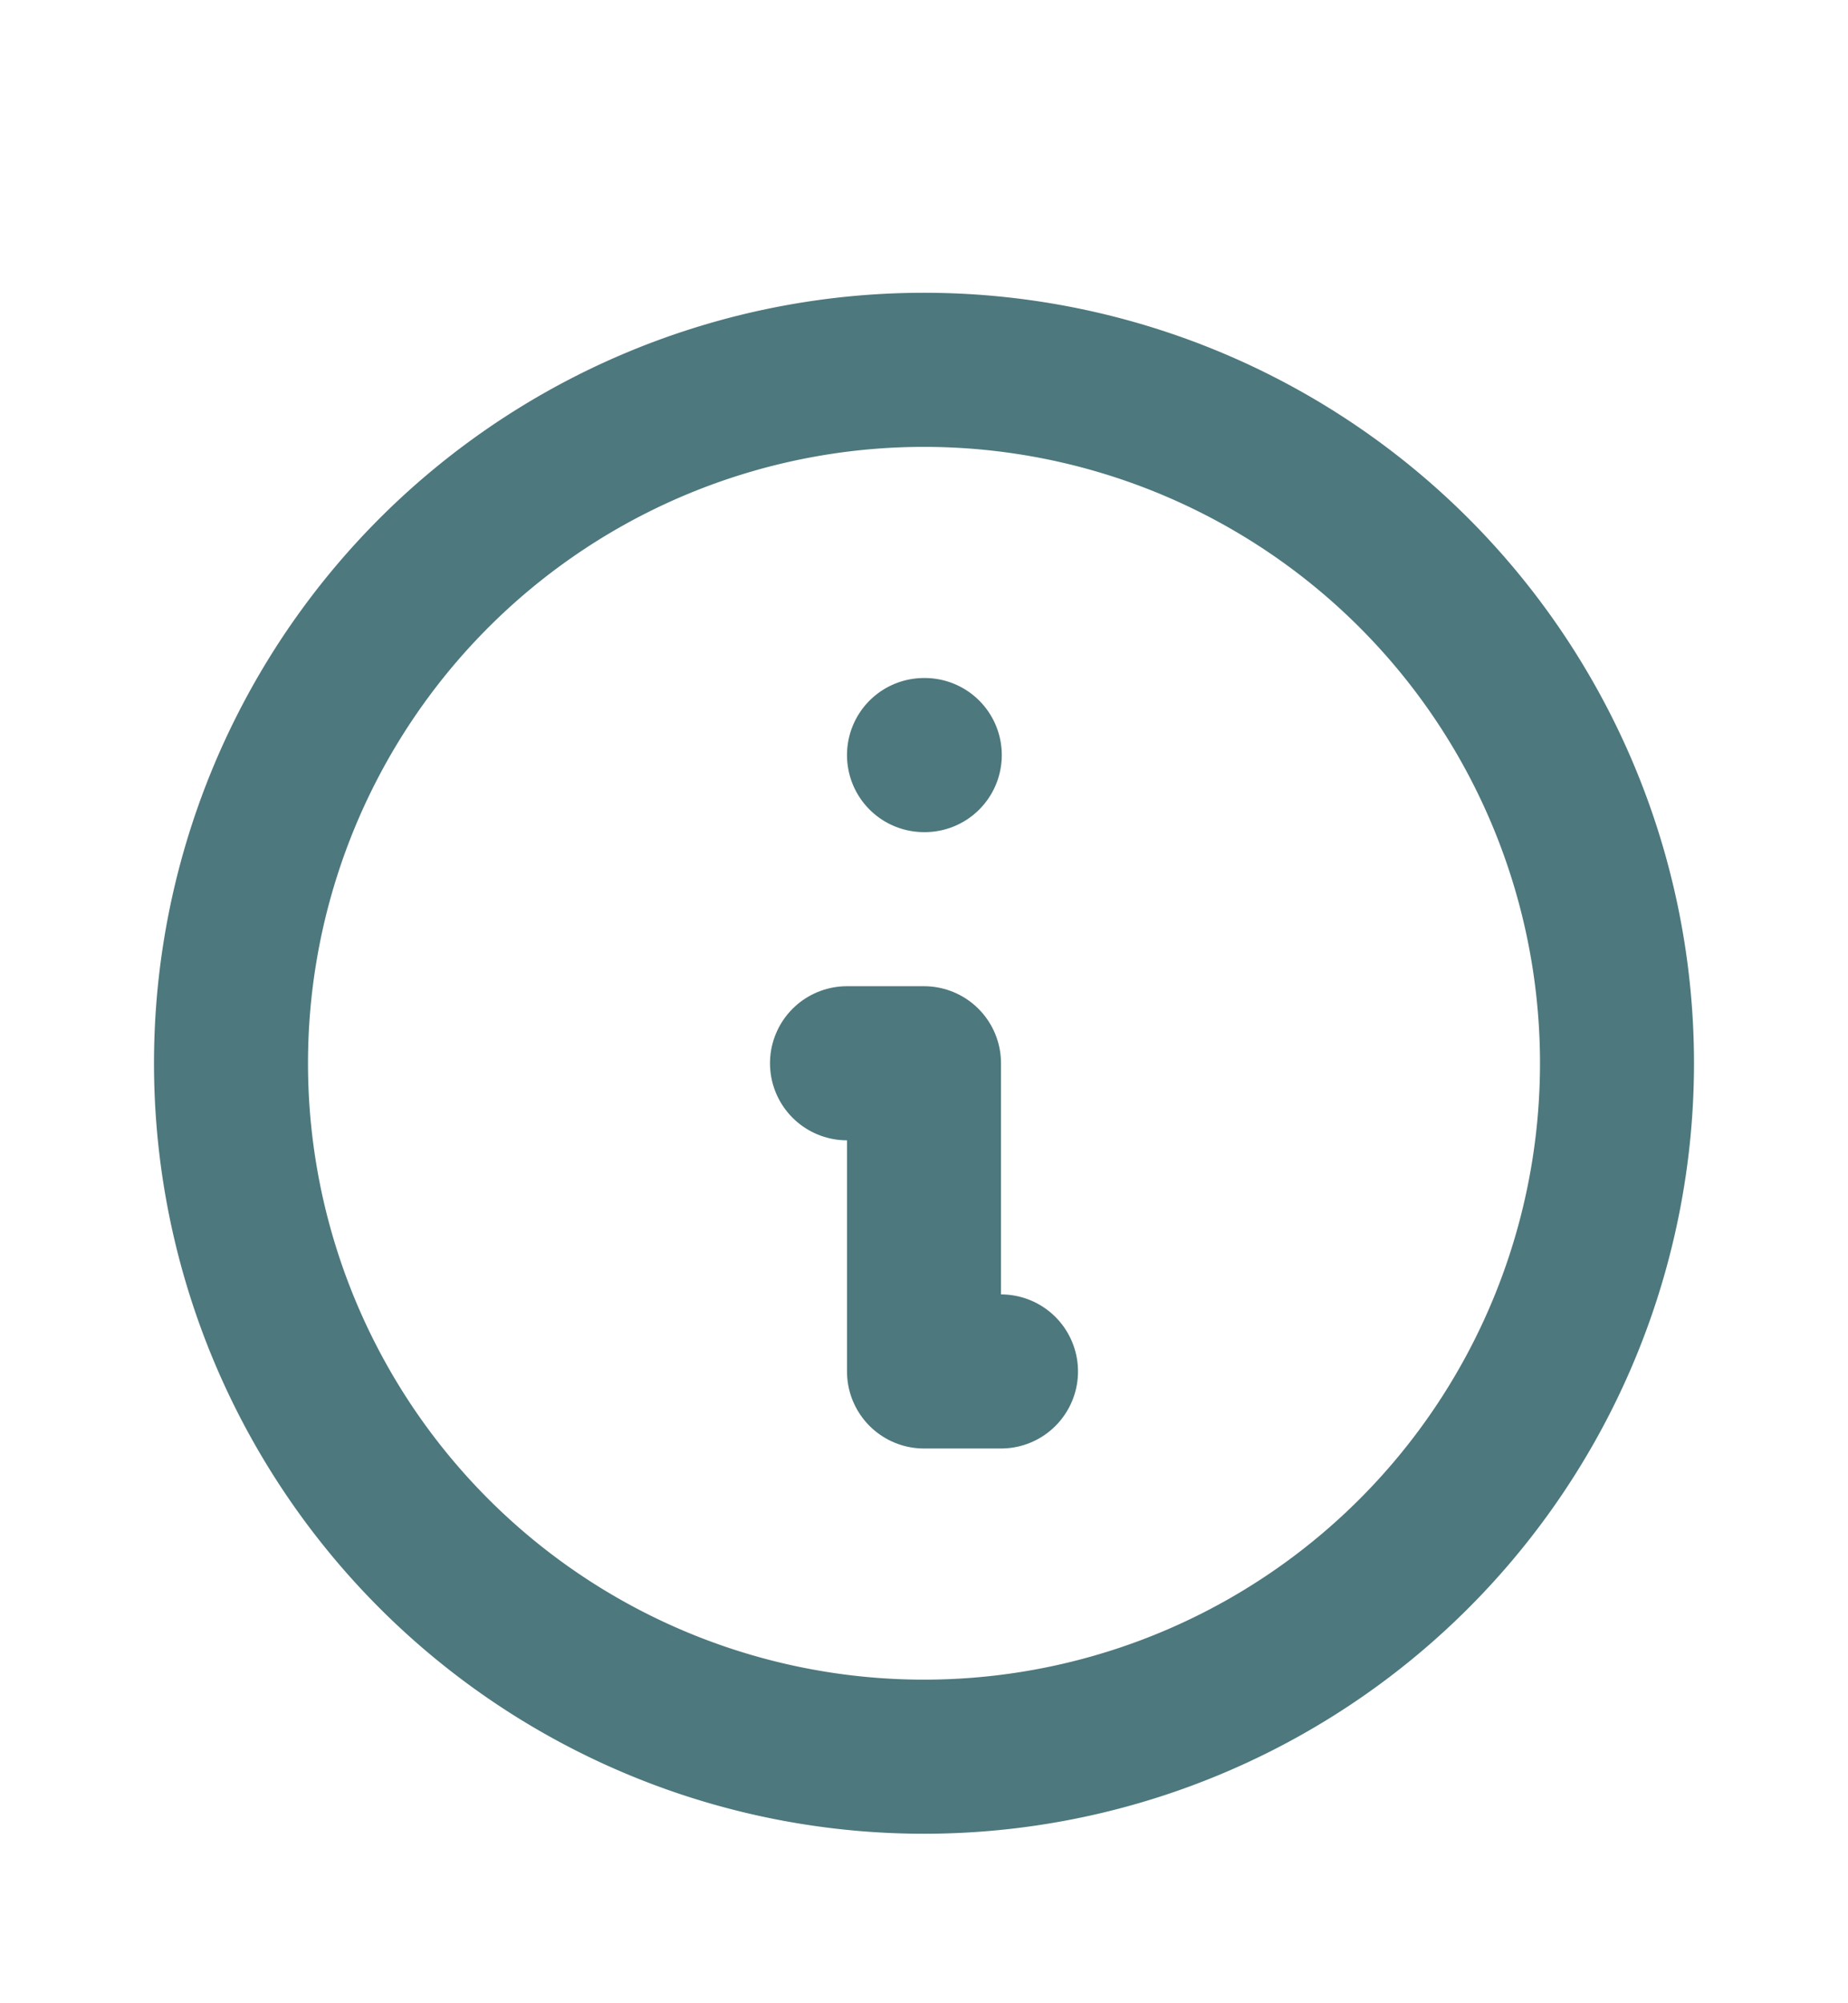 <svg xmlns="http://www.w3.org/2000/svg" width="12" height="13" fill="none" viewBox="0 0 12 13"><g stroke="#4D787D" stroke-linecap="round" stroke-linejoin="round" clip-path="url(#a)"><path d="M6 11.4a4.5 4.5 0 1 0 0-9 4.5 4.5 0 0 0 0 9M6 4.9h.005"/><path d="M5.5 6.9H6v2h.5"/></g><defs><clipPath id="a"><path fill="#fff" d="M0 .9h12v12H0z"/></clipPath></defs></svg>
